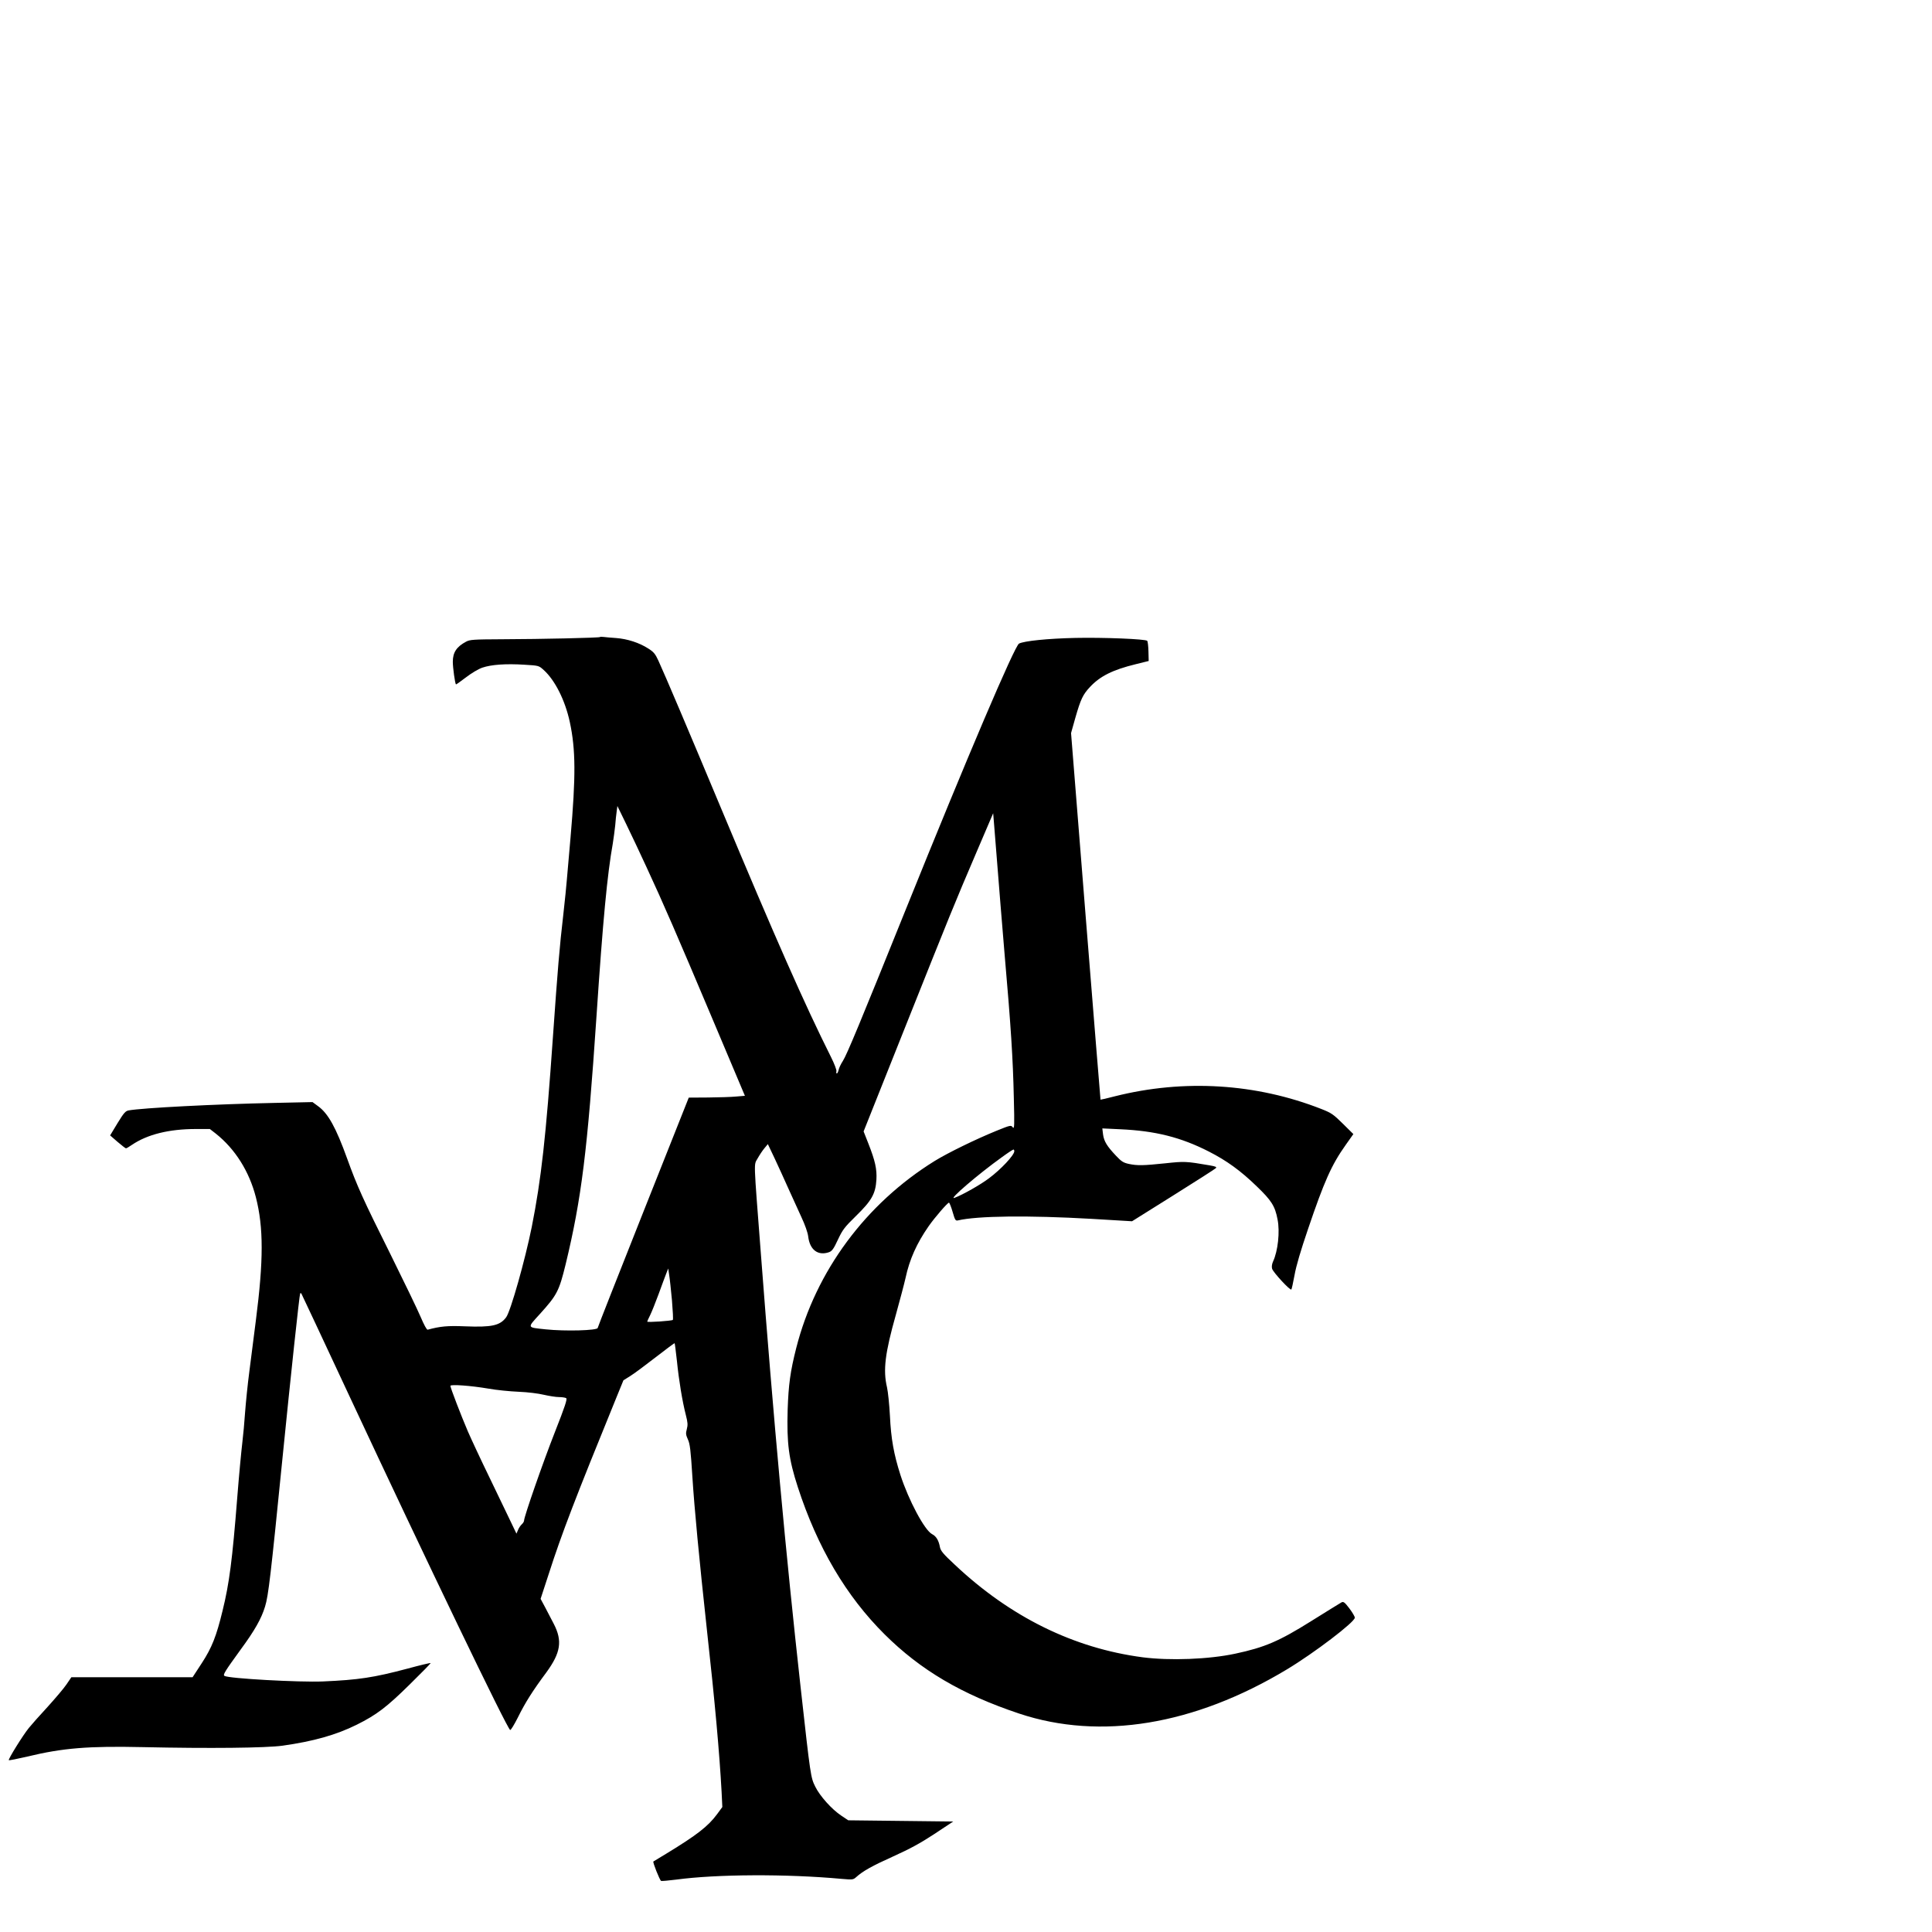 <?xml version="1.0" standalone="no"?>
<!DOCTYPE svg PUBLIC "-//W3C//DTD SVG 20010904//EN"
 "http://www.w3.org/TR/2001/REC-SVG-20010904/DTD/svg10.dtd">
<svg version="1.0" xmlns="http://www.w3.org/2000/svg"
 width="16pt" height="16pt" viewBox="0 0 16 16"
 preserveAspectRatio="xMidYMid meet">
<g transform="translate(0,16) scale(0.001,-0.001)"
fill="#000000" stroke="none">
<path d="M4968 10724 c-7 -6 -482 -17 -808 -18 -238 -1 -269 -3 -300 -20 -79
-42 -110 -89 -110 -167 0 -47 18 -179 26 -187 1 -2 38 24 81 57 47 36 103 70
138 82 73 25 194 34 349 24 118 -7 118 -7 159 -44 93 -84 177 -250 216 -431
49 -229 50 -447 6 -955 -14 -154 -27 -314 -31 -355 -3 -41 -16 -169 -29 -285
-31 -264 -47 -459 -85 -1000 -59 -847 -98 -1191 -176 -1585 -56 -278 -175
-698 -212 -749 -51 -69 -119 -84 -342 -75 -145 6 -205 0 -308 -28 -8 -2 -30
39 -59 107 -26 61 -138 293 -249 517 -229 459 -277 566 -359 793 -93 258 -158
375 -242 435 l-45 33 -322 -7 c-480 -10 -1085 -41 -1201 -62 -26 -5 -40 -21
-92 -106 l-61 -101 61 -53 c34 -29 66 -54 70 -54 5 0 27 13 50 29 127 86 306
131 529 131 l116 0 49 -38 c161 -128 277 -313 332 -527 64 -250 64 -521 0
-1020 -16 -126 -40 -317 -54 -423 -14 -105 -29 -256 -35 -335 -5 -78 -16 -196
-24 -262 -8 -66 -27 -266 -41 -445 -41 -520 -66 -713 -122 -940 -51 -211 -89
-306 -171 -432 l-77 -118 -502 0 -502 0 -40 -59 c-22 -33 -94 -117 -158 -188
-65 -70 -134 -148 -154 -173 -49 -60 -173 -260 -166 -267 3 -3 72 11 154 30
294 71 505 88 958 78 551 -12 1017 -7 1155 12 256 36 444 89 615 174 165 82
249 147 437 332 98 96 176 176 174 178 -2 3 -89 -18 -192 -46 -279 -74 -404
-93 -699 -106 -197 -8 -782 24 -816 46 -15 9 3 37 134 218 117 159 172 257
202 356 28 90 47 255 145 1235 66 660 140 1353 146 1359 2 2 6 2 9 0 2 -3 184
-390 403 -860 631 -1351 1303 -2748 1327 -2756 6 -2 34 45 64 104 60 122 122
220 235 372 120 164 135 262 62 403 -20 37 -52 99 -72 138 l-37 69 68 208
c108 336 219 624 560 1460 l58 142 56 35 c31 19 125 89 210 155 85 66 156 119
158 117 2 -2 10 -68 19 -147 16 -160 45 -336 74 -448 16 -62 17 -82 8 -116
-10 -36 -8 -48 9 -86 17 -37 23 -87 37 -309 17 -267 56 -677 120 -1265 67
-604 104 -1019 122 -1345 l6 -125 -44 -60 c-74 -100 -167 -172 -418 -325 -58
-35 -107 -65 -109 -66 -7 -6 53 -156 64 -161 7 -2 63 3 126 11 333 45 913 48
1369 6 91 -8 96 -7 120 14 56 51 134 94 307 172 137 62 221 107 340 185 l157
104 -435 5 -434 5 -57 38 c-80 53 -178 163 -216 240 -38 77 -39 79 -122 827
-122 1099 -223 2199 -329 3590 -61 794 -59 728 -27 786 15 27 40 65 56 84 l29
35 57 -120 c31 -66 82 -178 114 -250 32 -71 80 -177 107 -235 30 -64 52 -127
56 -159 13 -112 81 -163 173 -131 24 9 38 27 73 103 39 83 54 103 150 197 130
127 162 184 169 300 5 88 -10 156 -67 301 l-39 99 338 848 c384 963 410 1028
598 1467 l137 320 7 -85 c4 -47 16 -204 28 -350 11 -146 38 -472 59 -725 53
-606 70 -874 77 -1195 6 -236 5 -263 -9 -246 -14 19 -17 19 -133 -28 -170 -69
-404 -183 -514 -251 -571 -354 -984 -912 -1146 -1549 -49 -193 -64 -303 -71
-511 -8 -278 9 -409 84 -640 162 -499 400 -903 719 -1220 298 -296 638 -497
1114 -656 672 -224 1451 -96 2218 366 226 136 562 392 562 428 0 10 -21 45
-46 78 -38 50 -48 57 -64 49 -10 -5 -122 -75 -249 -154 -268 -168 -387 -219
-631 -271 -219 -47 -541 -59 -767 -30 -570 75 -1095 333 -1555 766 -98 91
-118 116 -124 147 -10 55 -31 90 -65 107 -62 32 -195 282 -262 490 -55 172
-78 300 -87 490 -5 94 -16 199 -24 235 -34 143 -17 283 74 605 32 116 68 251
79 300 33 155 93 289 193 432 49 70 155 193 167 193 4 0 18 -34 30 -76 20 -69
24 -75 44 -71 160 38 583 43 1107 13 l335 -20 340 213 c187 117 346 219 353
226 11 10 2 15 -50 24 -198 34 -208 34 -368 17 -182 -19 -231 -20 -302 -5 -45
10 -61 20 -106 68 -75 79 -99 119 -107 176 l-6 50 148 -7 c290 -13 502 -66
735 -185 147 -75 262 -158 395 -287 123 -118 152 -164 173 -274 21 -103 3
-263 -37 -349 -9 -20 -13 -43 -8 -60 7 -28 149 -182 159 -172 4 3 15 57 27
120 13 75 52 206 111 379 135 398 195 533 313 699 l63 89 -87 86 c-79 78 -95
89 -176 121 -541 213 -1140 250 -1712 106 -65 -17 -118 -29 -119 -28 -1 1 -56
685 -123 1519 l-121 1517 36 128 c44 153 62 191 121 254 84 90 189 142 377
188 l109 27 -2 79 c-1 44 -6 83 -10 88 -15 15 -361 29 -596 24 -228 -5 -424
-25 -466 -47 -37 -21 -421 -920 -939 -2205 -376 -933 -487 -1200 -519 -1250
-17 -26 -33 -60 -36 -76 -4 -16 -10 -29 -15 -29 -4 0 -6 8 -3 19 2 10 -17 61
-45 117 -216 431 -459 981 -912 2064 -272 650 -458 1089 -518 1220 -25 54 -38
71 -83 99 -74 48 -173 80 -266 87 -43 3 -90 7 -104 9 -15 2 -29 2 -31 -1z
m386 -1905 c141 -304 249 -553 547 -1259 l268 -635 -72 -6 c-40 -4 -144 -7
-233 -8 l-160 -1 -377 -949 c-207 -521 -377 -953 -377 -958 0 -22 -271 -29
-432 -12 -157 17 -154 9 -46 128 141 156 158 189 212 409 132 546 181 942 256
2057 53 794 89 1173 135 1430 7 44 16 112 20 150 3 39 8 90 12 115 l6 45 73
-150 c40 -82 116 -243 168 -356z m3046 -2353 c0 -32 -111 -151 -211 -225 -69
-52 -215 -135 -284 -161 -58 -22 197 197 390 335 49 36 93 65 98 65 4 0 7 -6
7 -14z m-2835 -1236 c7 -85 11 -158 7 -161 -9 -8 -212 -22 -212 -14 0 3 11 27
24 53 13 26 44 104 70 174 25 70 54 146 63 170 l17 43 8 -55 c5 -30 15 -124
23 -210z m-1520 -730 c66 -12 179 -23 250 -26 76 -3 163 -14 209 -25 44 -10
100 -19 125 -19 25 0 52 -4 60 -9 10 -7 -9 -66 -94 -282 -100 -254 -255 -700
-255 -732 0 -8 -9 -22 -19 -31 -11 -10 -25 -31 -31 -47 l-13 -30 -42 88 c-23
48 -103 214 -177 368 -75 154 -157 330 -183 390 -55 128 -145 362 -145 378 0
14 168 2 315 -23z"/>
</g>
</svg>
